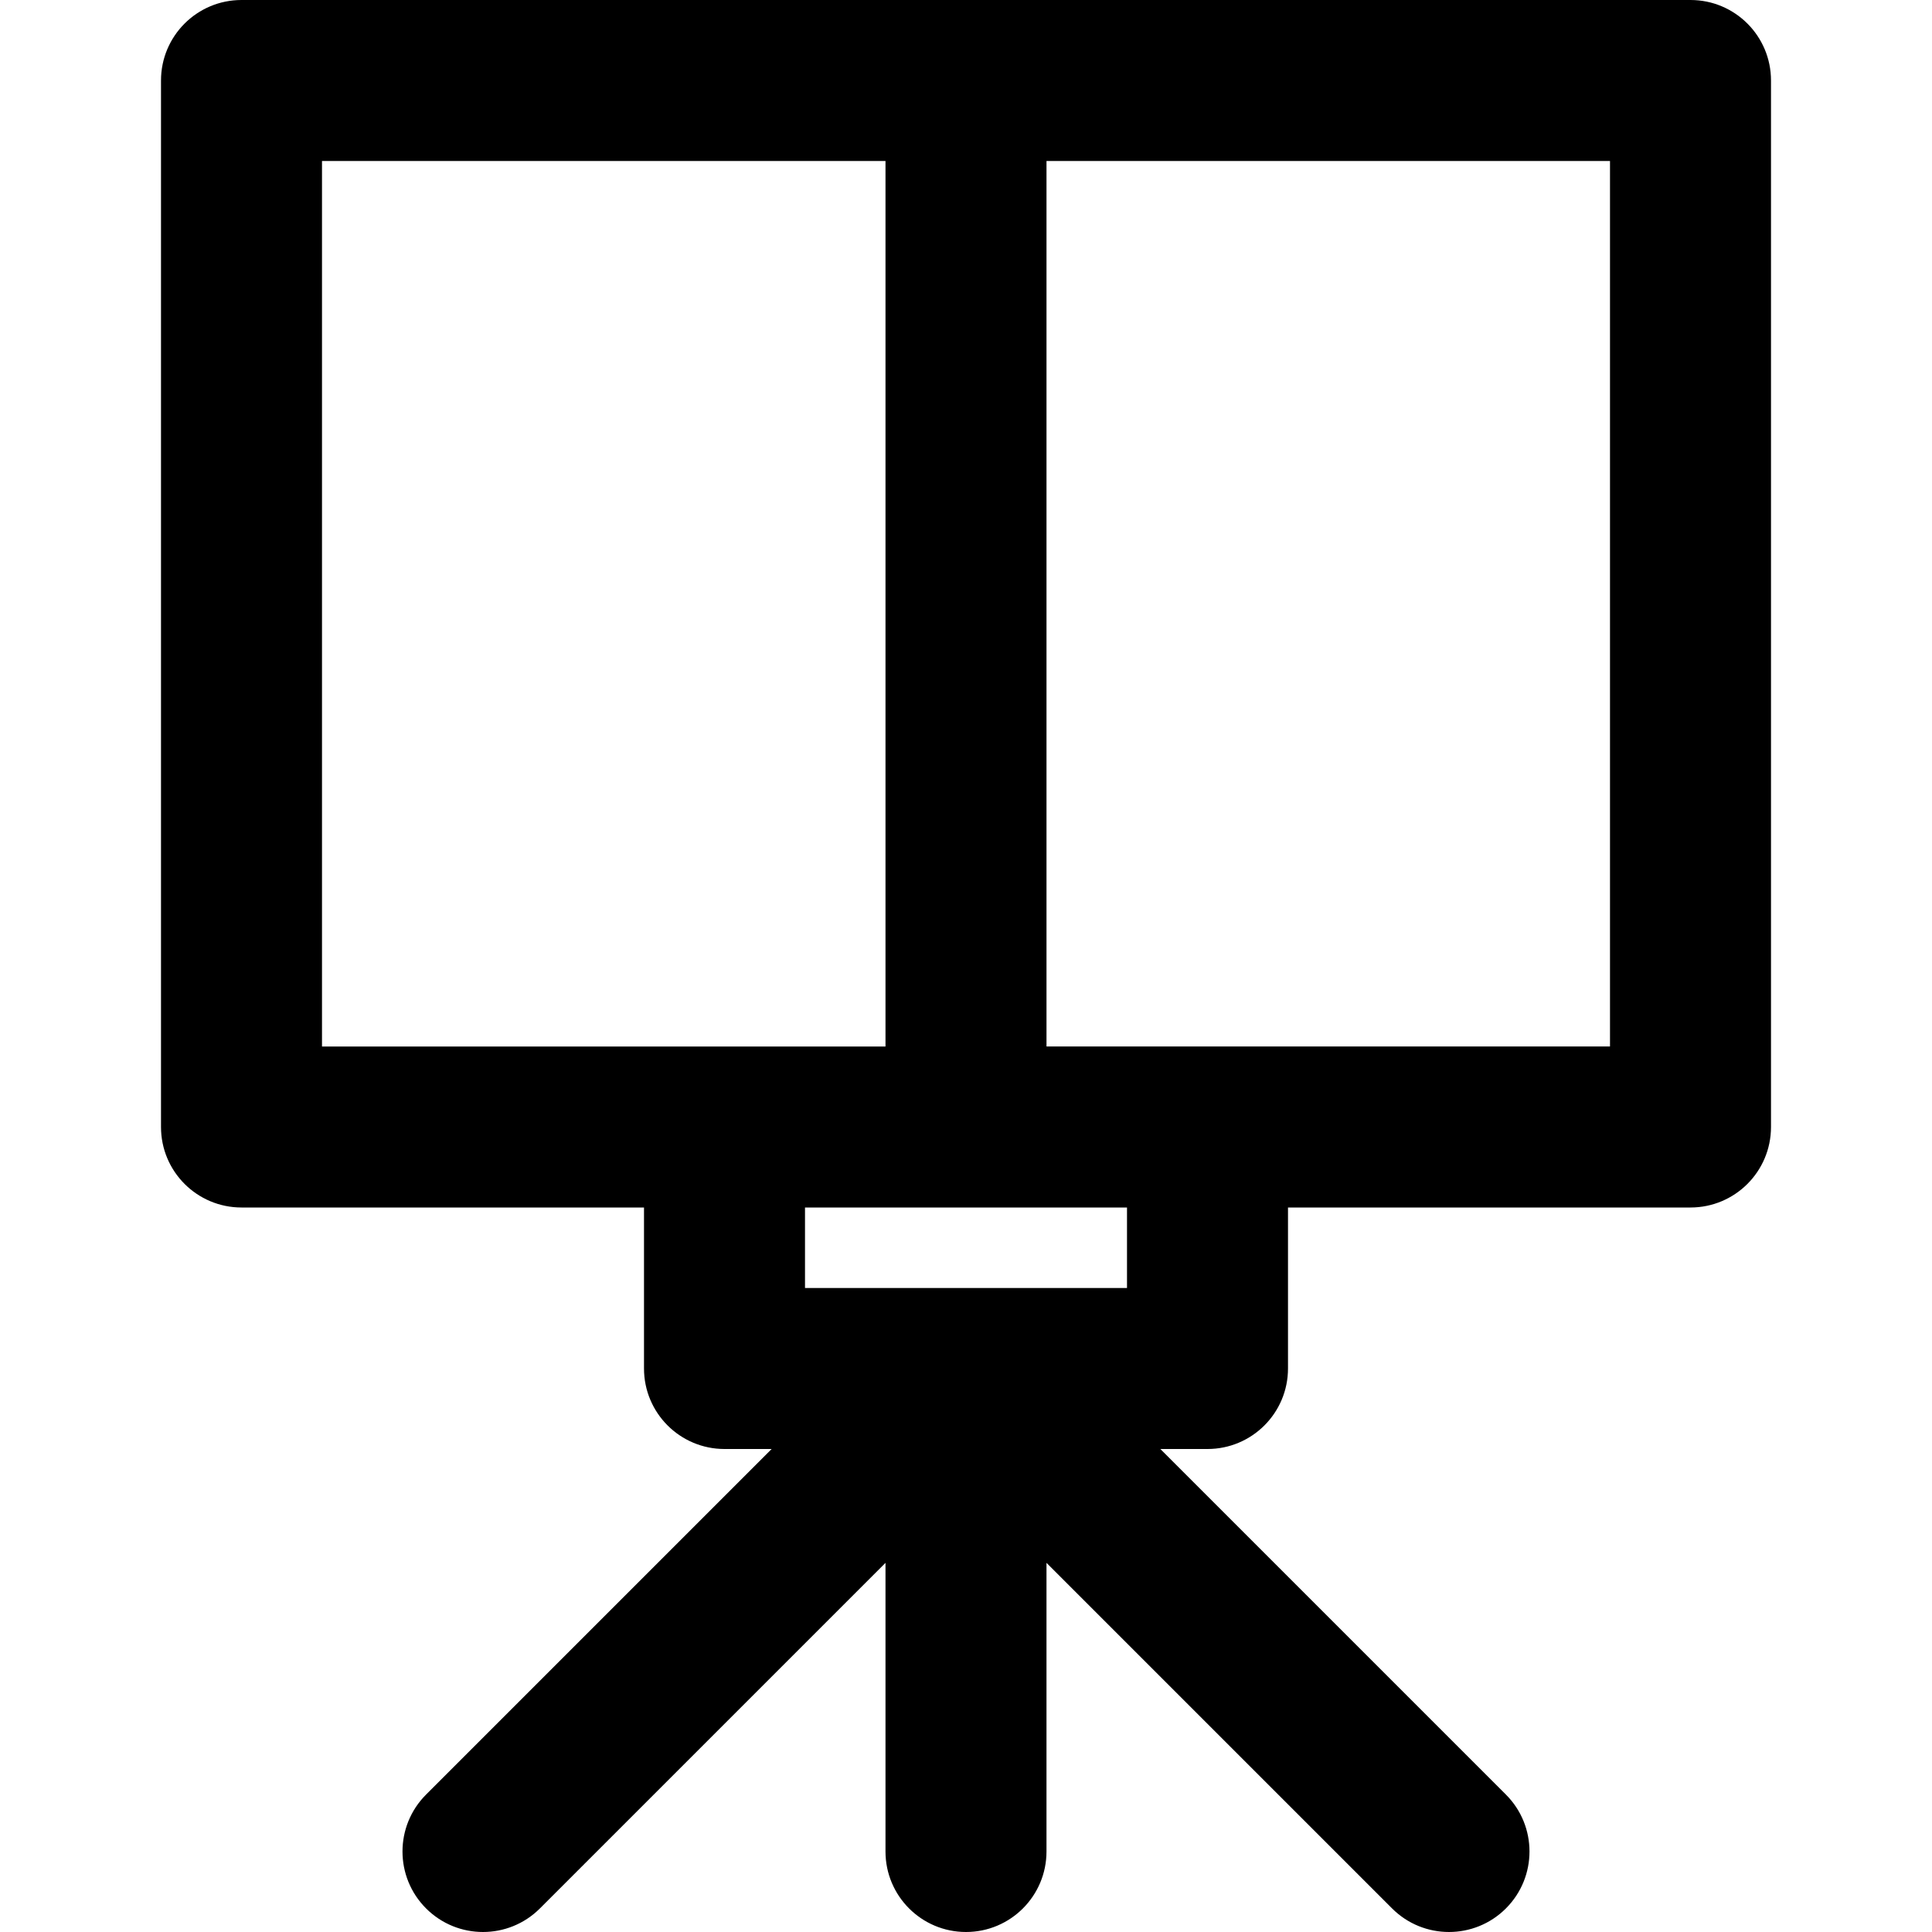 <?xml version="1.0" encoding="iso-8859-1"?>
<!-- Uploaded to: SVG Repo, www.svgrepo.com, Generator: SVG Repo Mixer Tools -->
<svg fill="#000000" height="800px" width="800px" version="1.1" id="Layer_1" xmlns="http://www.w3.org/2000/svg" xmlns:xlink="http://www.w3.org/1999/xlink" 
	 viewBox="0 0 512 512" xml:space="preserve">
<g>
	<g>
		<path d="M448,0H256H64C52.218,0,42.667,9.551,42.667,21.333v277.333C42.667,310.449,52.218,320,64,320h106.667v42.667
			c0,11.782,9.551,21.333,21.333,21.333h12.495l-91.582,91.582c-8.331,8.331-8.331,21.839,0,30.17c8.331,8.331,21.839,8.331,30.17,0
			l91.582-91.582v76.497c0,11.782,9.551,21.333,21.333,21.333c11.782,0,21.333-9.551,21.333-21.333V414.17l91.582,91.582
			c8.331,8.331,21.839,8.331,30.17,0c8.331-8.331,8.331-21.839,0-30.17L307.501,384H320c11.782,0,21.333-9.551,21.333-21.333V320
			H448c11.782,0,21.333-9.551,21.333-21.333V21.333C469.333,9.551,459.782,0,448,0z M85.333,42.667h149.333v234.667H192H85.333
			V42.667z M298.667,341.333h-85.333V320H256h42.667V341.333z M426.667,277.333H320h-42.667V42.667h149.333V277.333z"/>
	</g>
</g>
</svg>
